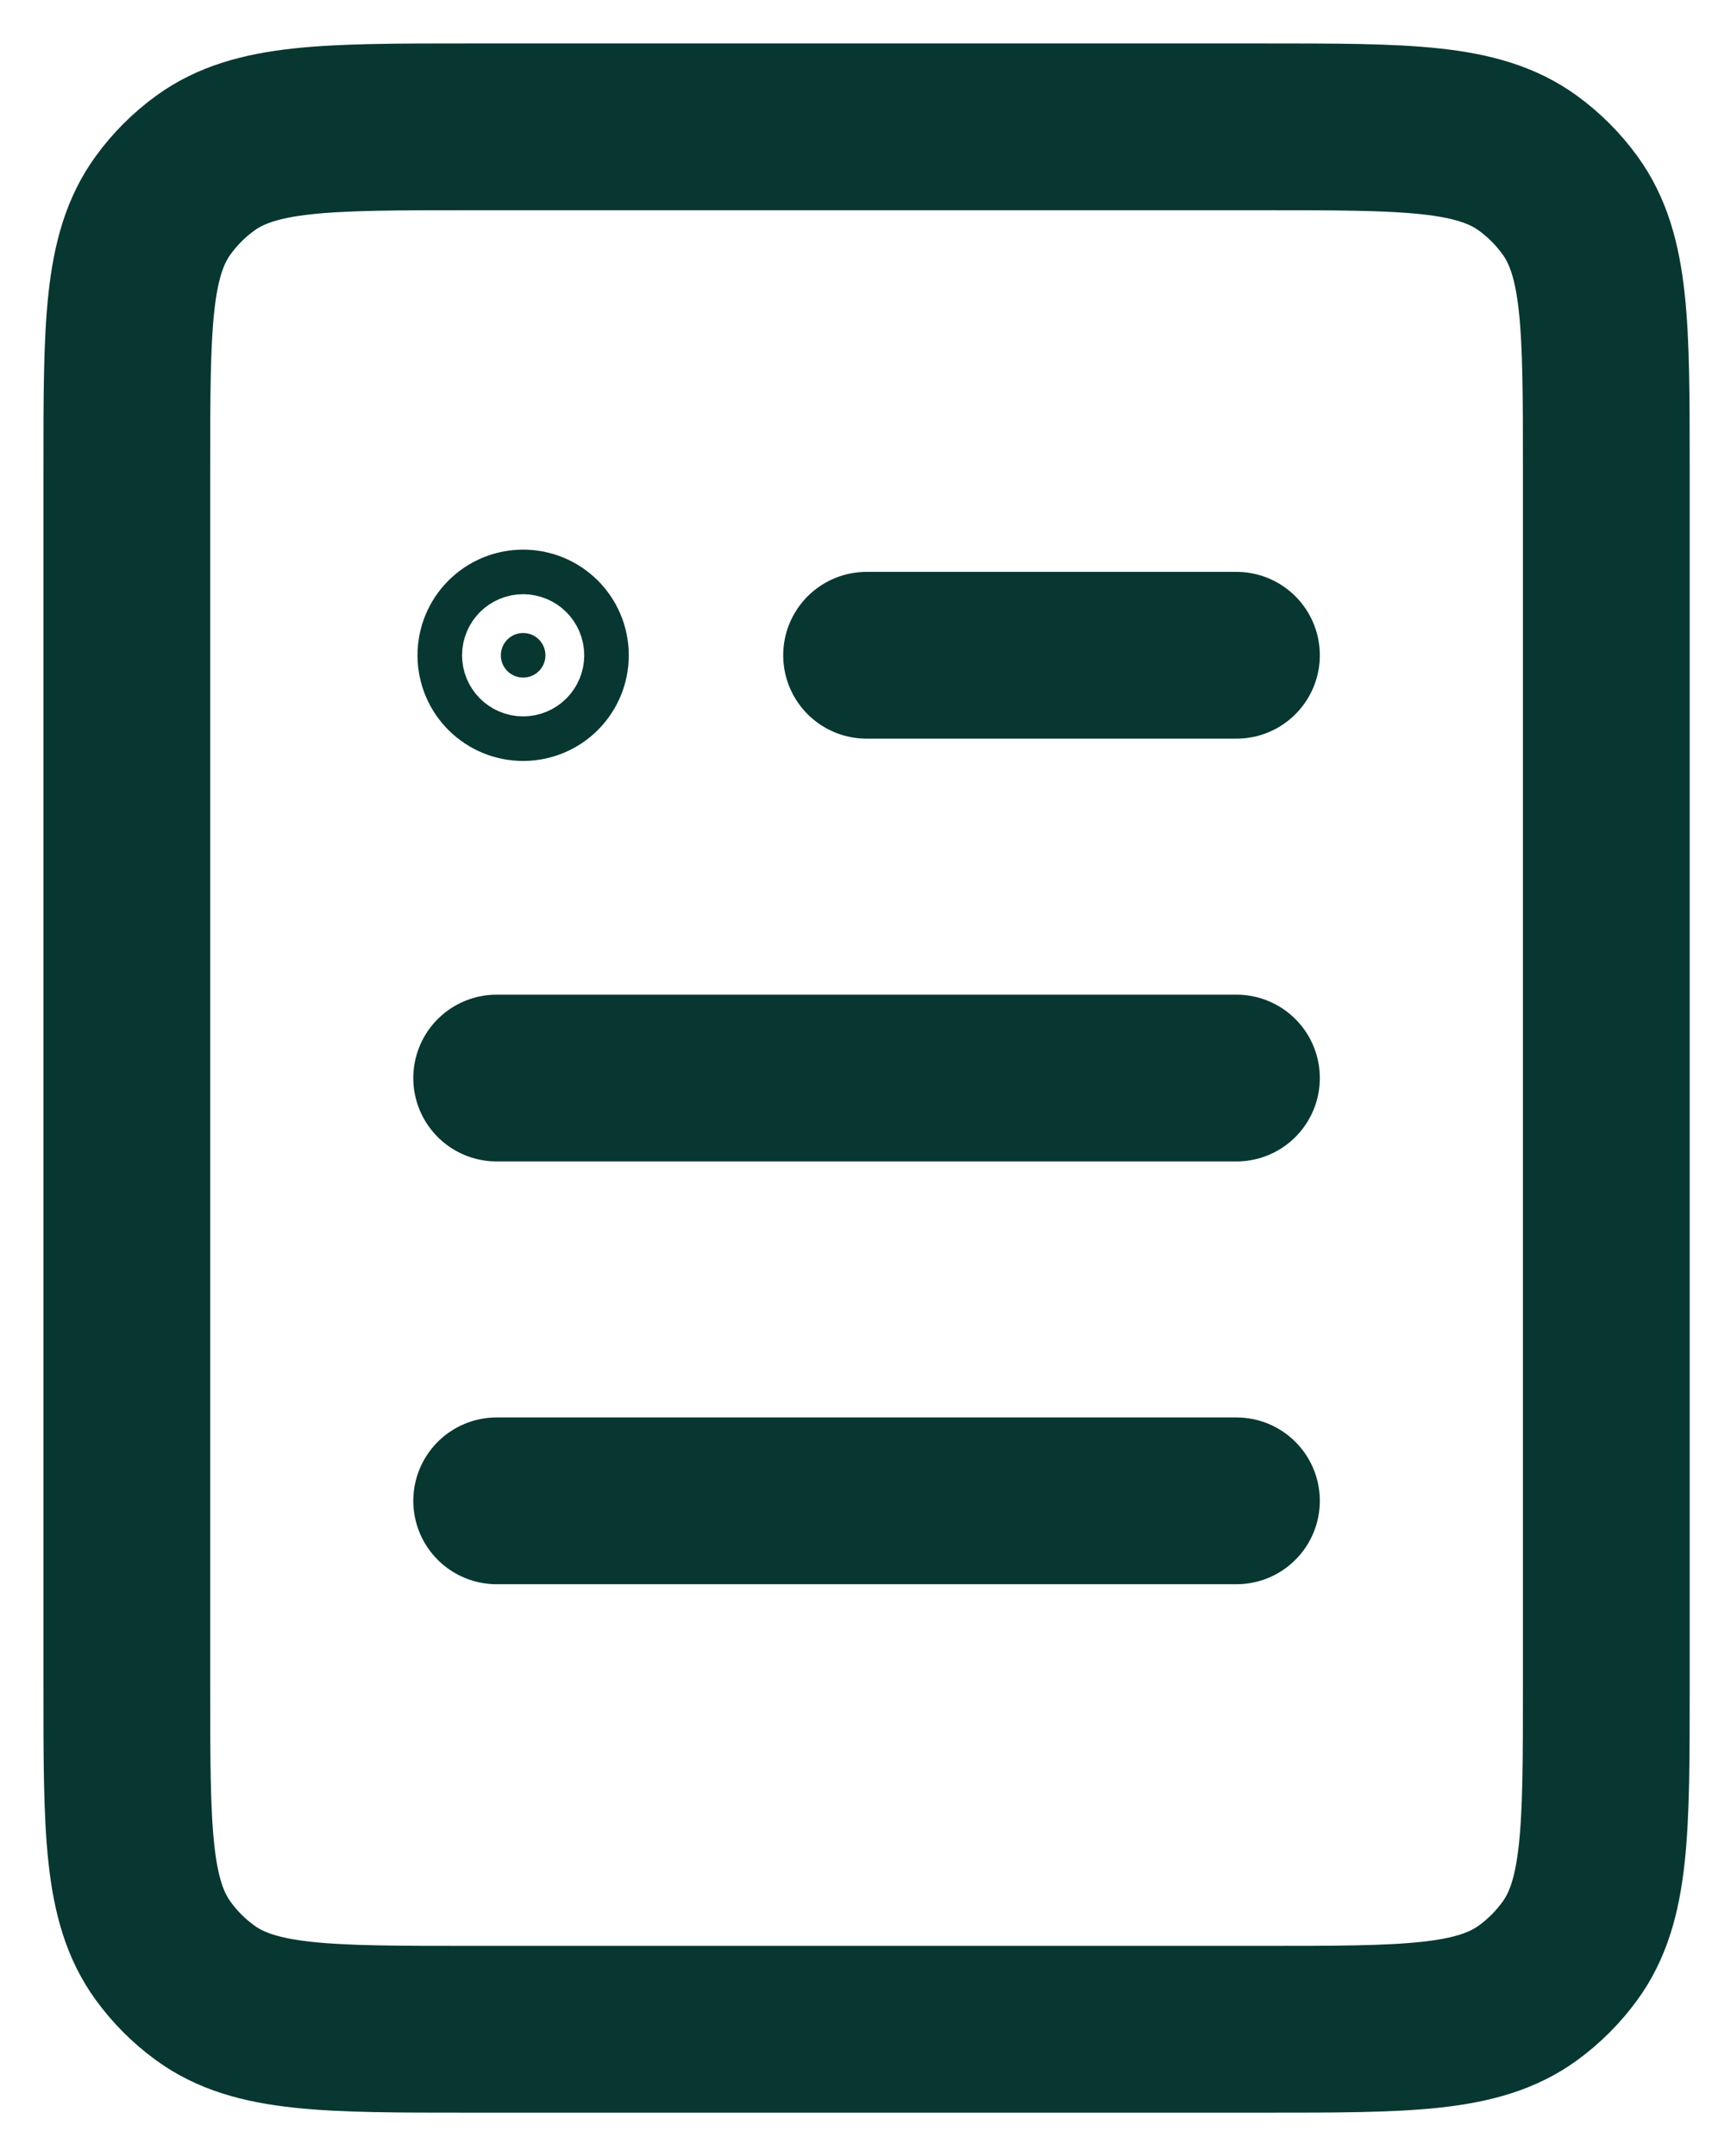 <svg width="27" height="34" viewBox="0 0 27 34" fill="none" xmlns="http://www.w3.org/2000/svg">
<path d="M8.602 10.334C8.602 10.528 8.445 10.685 8.251 10.685C8.056 10.685 7.899 10.528 7.899 10.334C7.899 10.139 8.056 9.982 8.251 9.982C8.445 9.982 8.602 10.139 8.602 10.334Z" fill="#083731" stroke="#083731" stroke-width="2.63"/>
<path d="M13.667 10.333H19.5M7.833 17H19.5M7.833 23.667H19.5M7.4 32H19.933C22.183 32 23.308 32 24.097 31.427C24.351 31.242 24.575 31.018 24.76 30.763C25.333 29.975 25.333 28.85 25.333 26.6V7.4C25.333 5.15 25.333 4.025 24.76 3.237C24.575 2.982 24.351 2.758 24.097 2.573C23.308 2 22.183 2 19.933 2H7.4C5.15 2 4.025 2 3.237 2.573C2.982 2.758 2.758 2.982 2.573 3.237C2 4.025 2 5.15 2 7.4V26.6C2 28.85 2 29.975 2.573 30.763C2.758 31.018 2.982 31.242 3.237 31.427C4.025 32 5.15 32 7.4 32Z" stroke="#083731" stroke-width="2.63" stroke-linecap="round" stroke-linejoin="round"/>
</svg>
